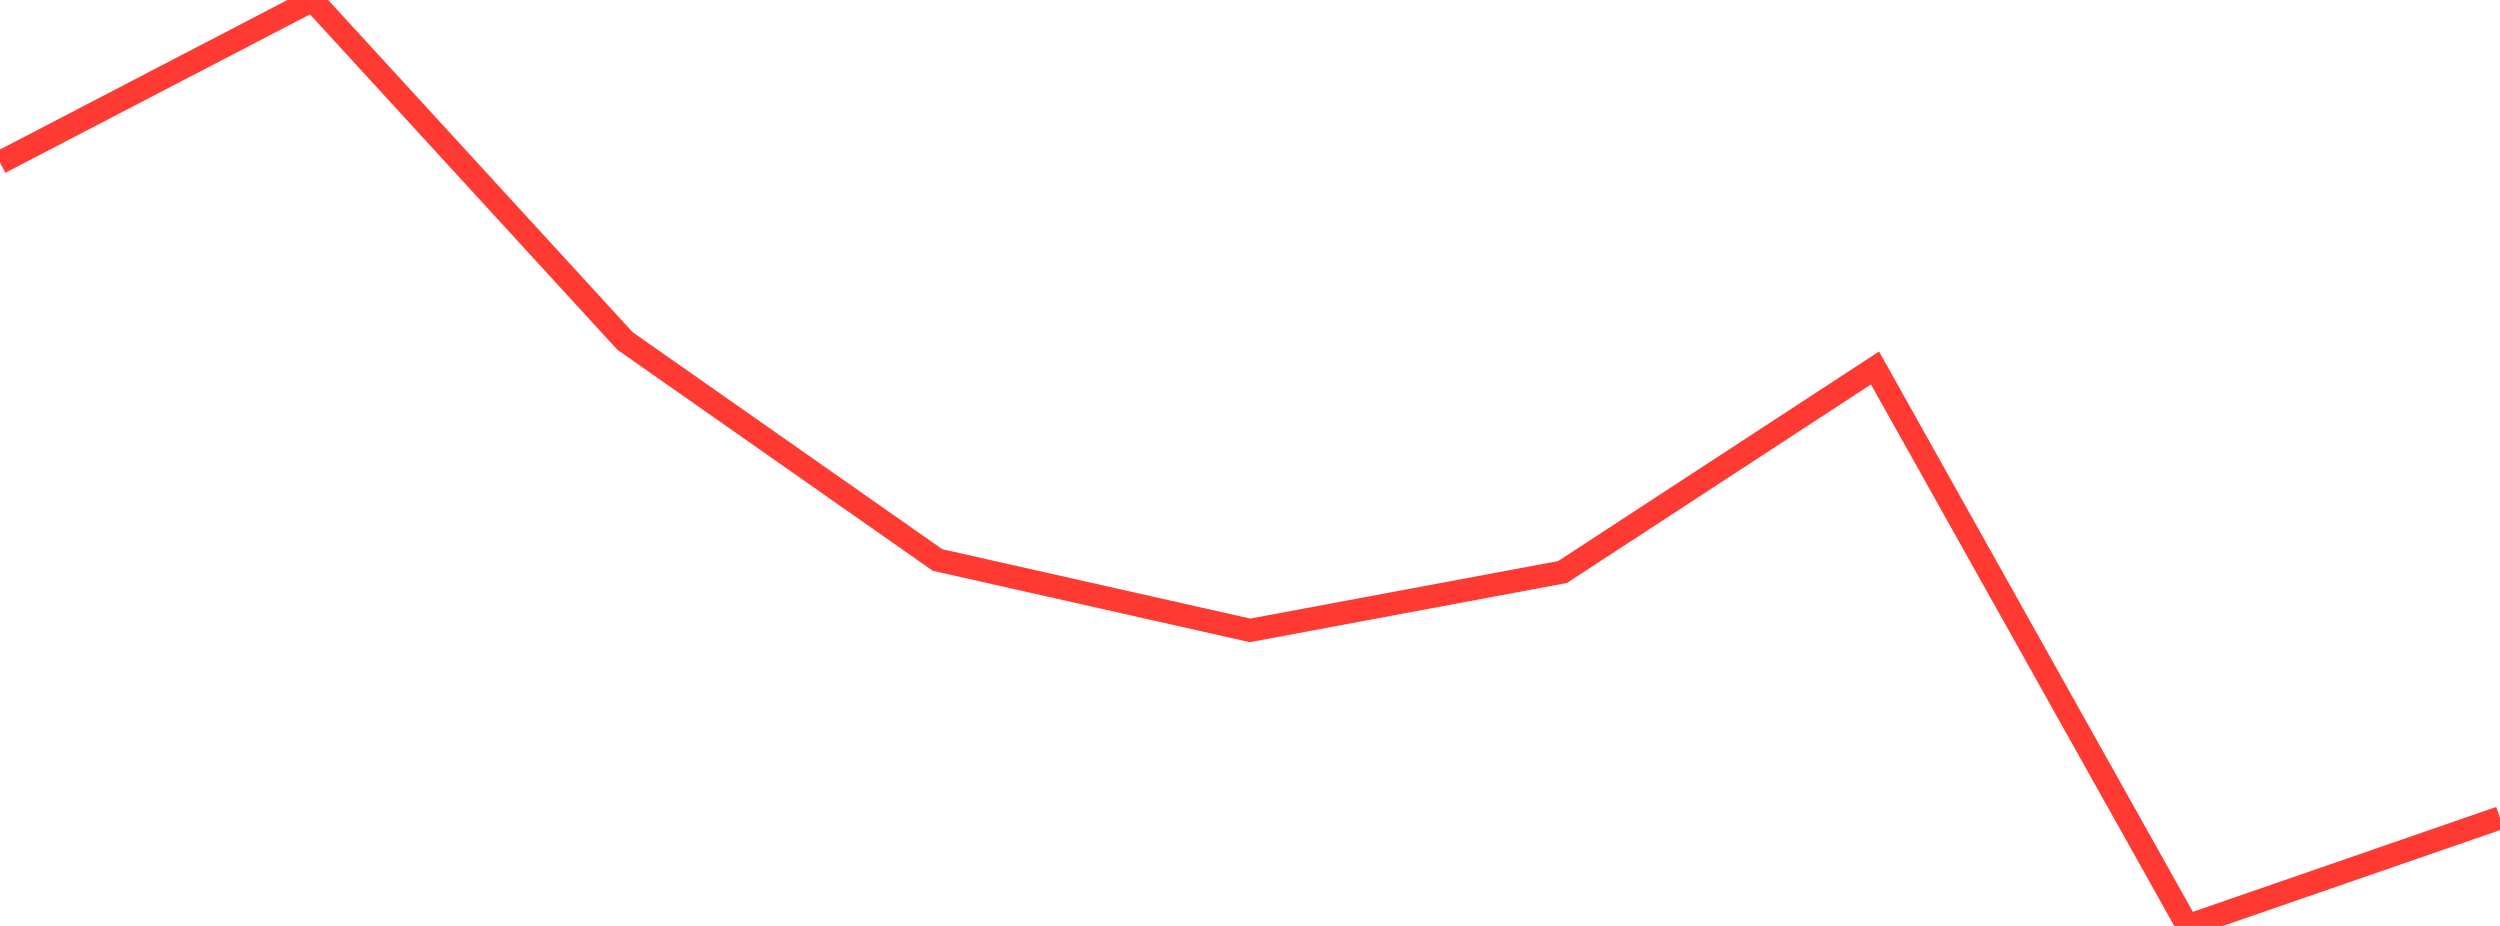 <?xml version="1.0" standalone="no"?>
<!DOCTYPE svg PUBLIC "-//W3C//DTD SVG 1.1//EN" "http://www.w3.org/Graphics/SVG/1.1/DTD/svg11.dtd">

<svg width="135" height="50" viewBox="0 0 135 50" preserveAspectRatio="none" 
  xmlns="http://www.w3.org/2000/svg"
  xmlns:xlink="http://www.w3.org/1999/xlink">


<polyline points="0.0, 8.776 16.875, 0.0 33.75, 18.413 50.625, 30.239 67.5, 34.04 84.375, 30.89 101.25, 19.87 118.125, 50.0 135.0, 44.165" fill="none" stroke="#ff3a33" stroke-width="1.25"/>

</svg>